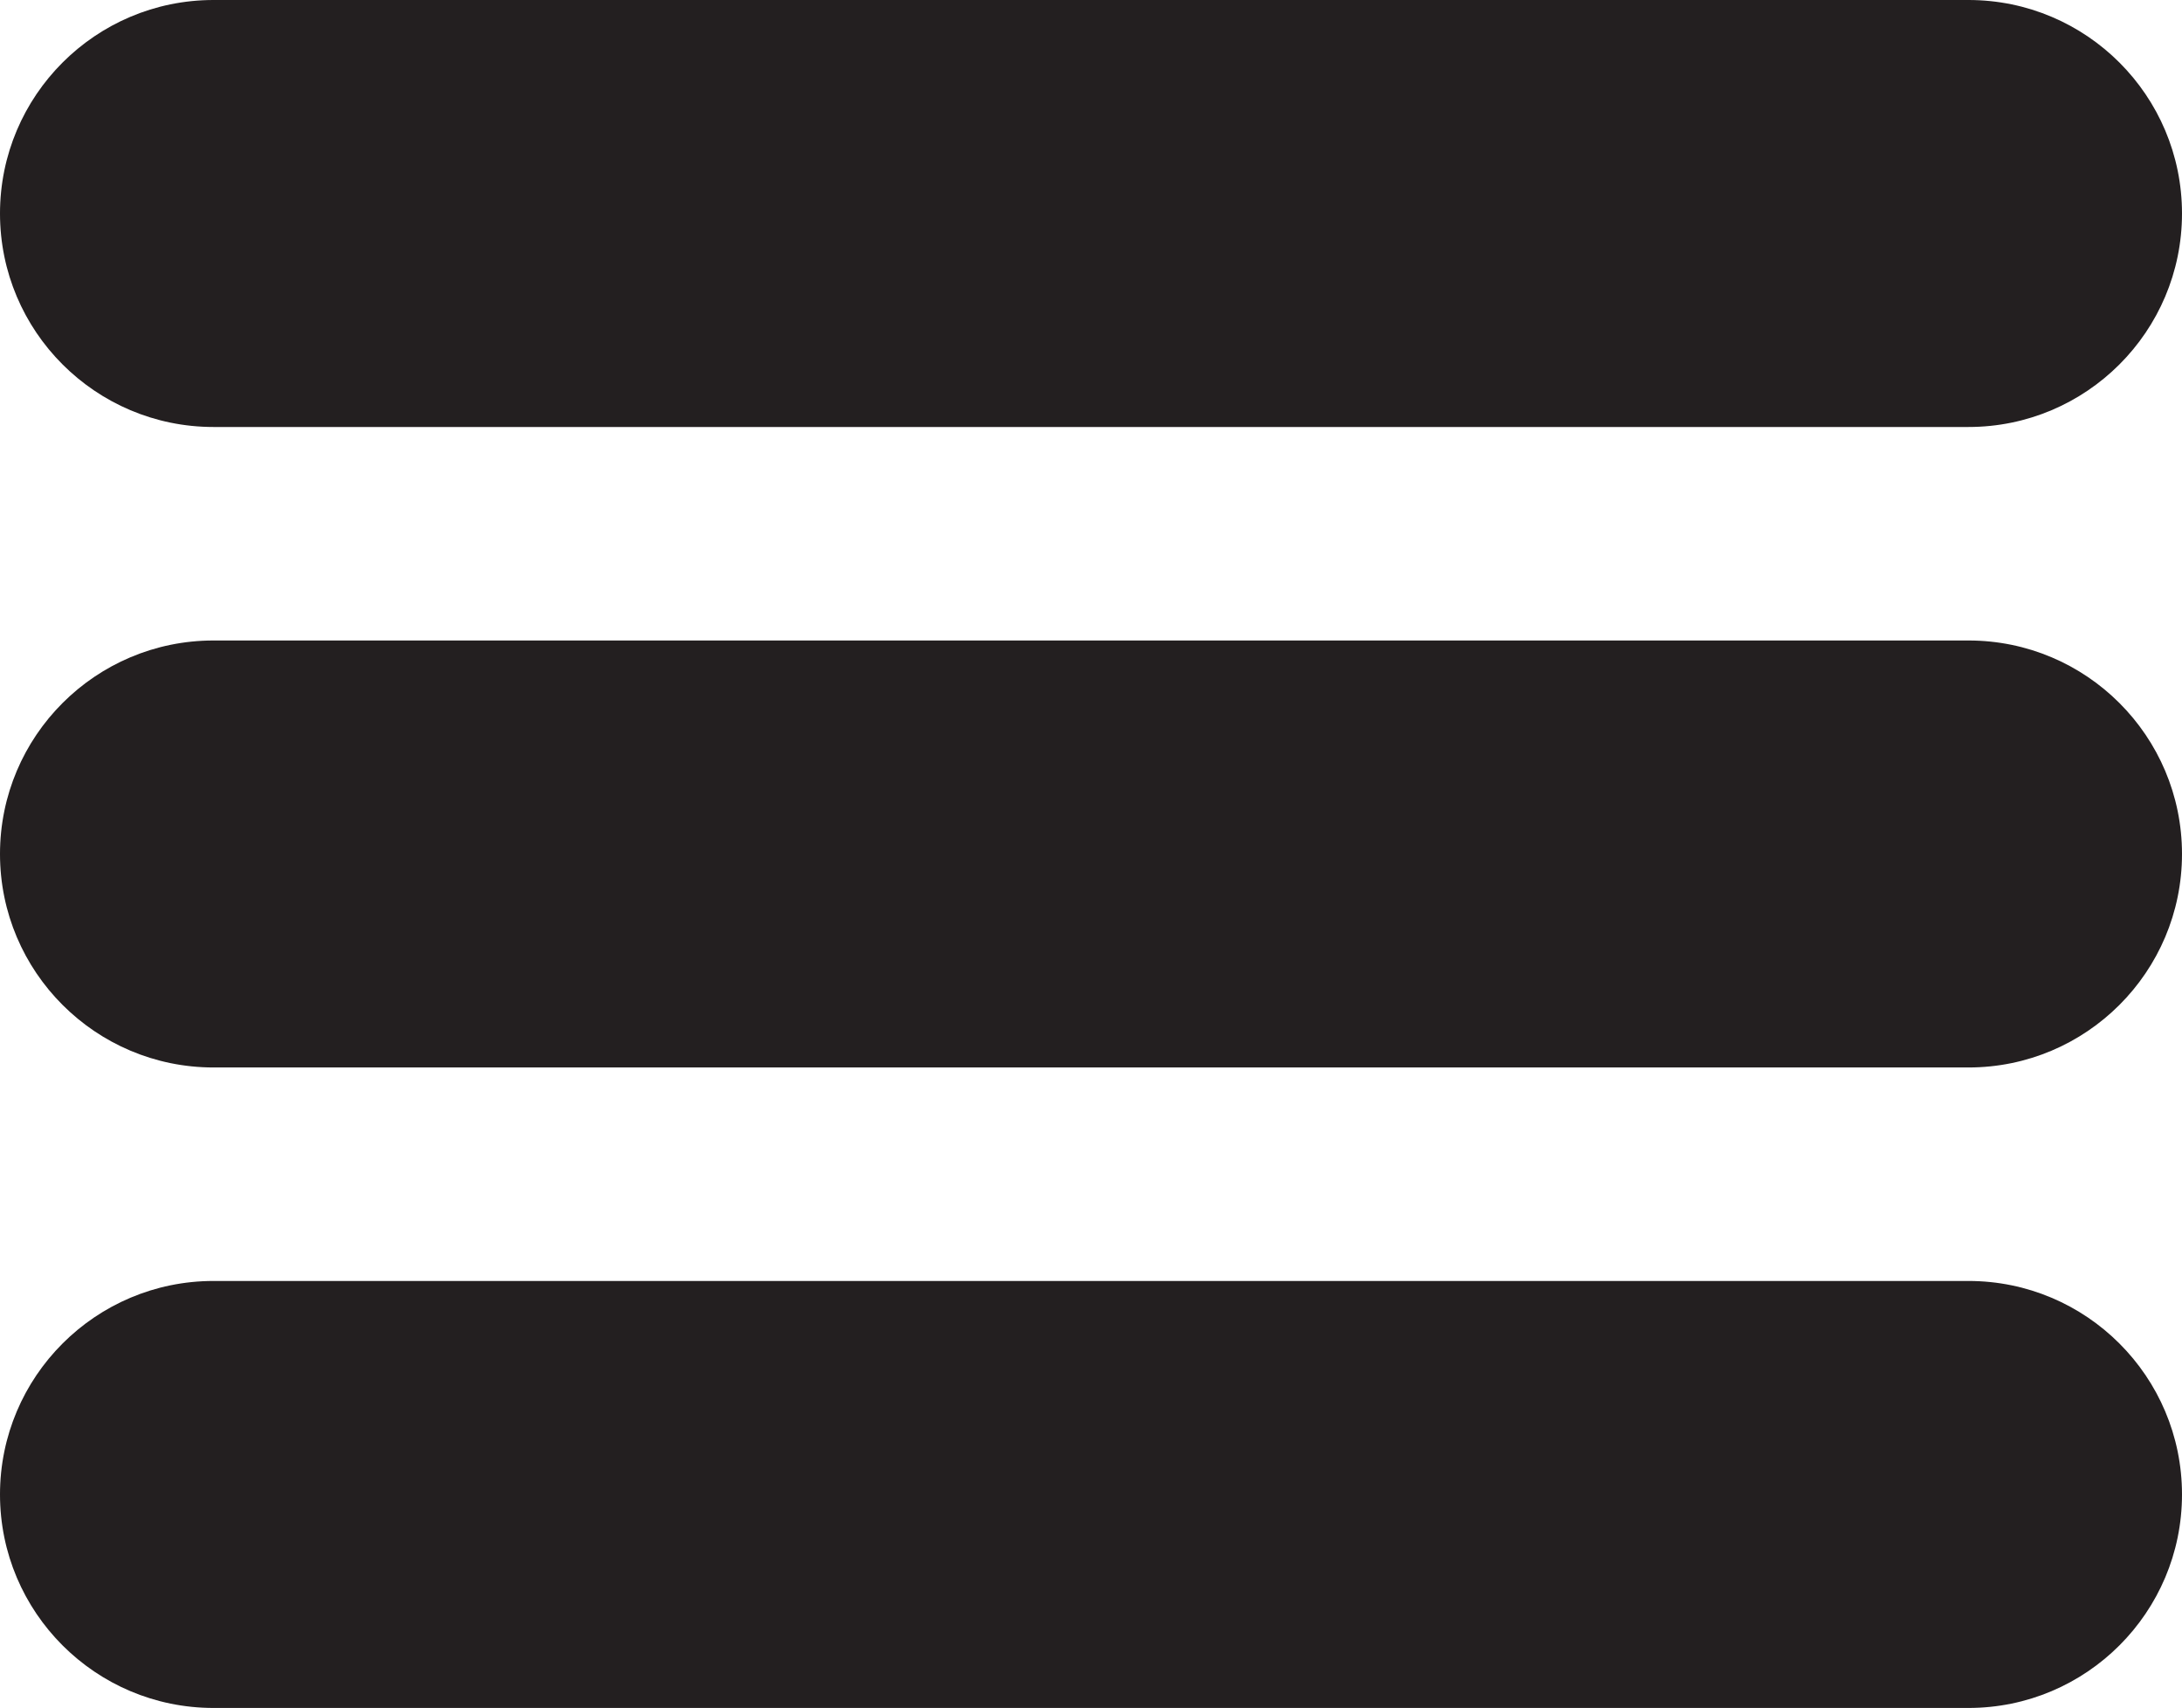 <?xml version="1.0" encoding="UTF-8"?><svg id="Layer_2" xmlns="http://www.w3.org/2000/svg" viewBox="0 0 25.55 20"><defs><style>.cls-1{fill:#231f20;}</style></defs><g id="Layer_2-2"><g id="Layer_1-2"><path class="cls-1" d="M23.05,5H2.5c-1.38,0-2.5-1.12-2.5-2.5S1.12,0,2.5,0h20.55c1.38,0,2.5,1.12,2.5,2.5s-1.12,2.5-2.5,2.5Z"/><path class="cls-1" d="M23.05,12.5H2.5c-1.38,0-2.5-1.12-2.5-2.5s1.12-2.5,2.5-2.5h20.55c1.38,0,2.5,1.12,2.5,2.5s-1.12,2.5-2.5,2.5Z"/><path class="cls-1" d="M23.05,20H2.5c-1.38,0-2.5-1.12-2.5-2.5s1.12-2.5,2.5-2.5h20.55c1.38,0,2.5,1.12,2.5,2.5s-1.12,2.5-2.5,2.5Z"/></g></g></svg>